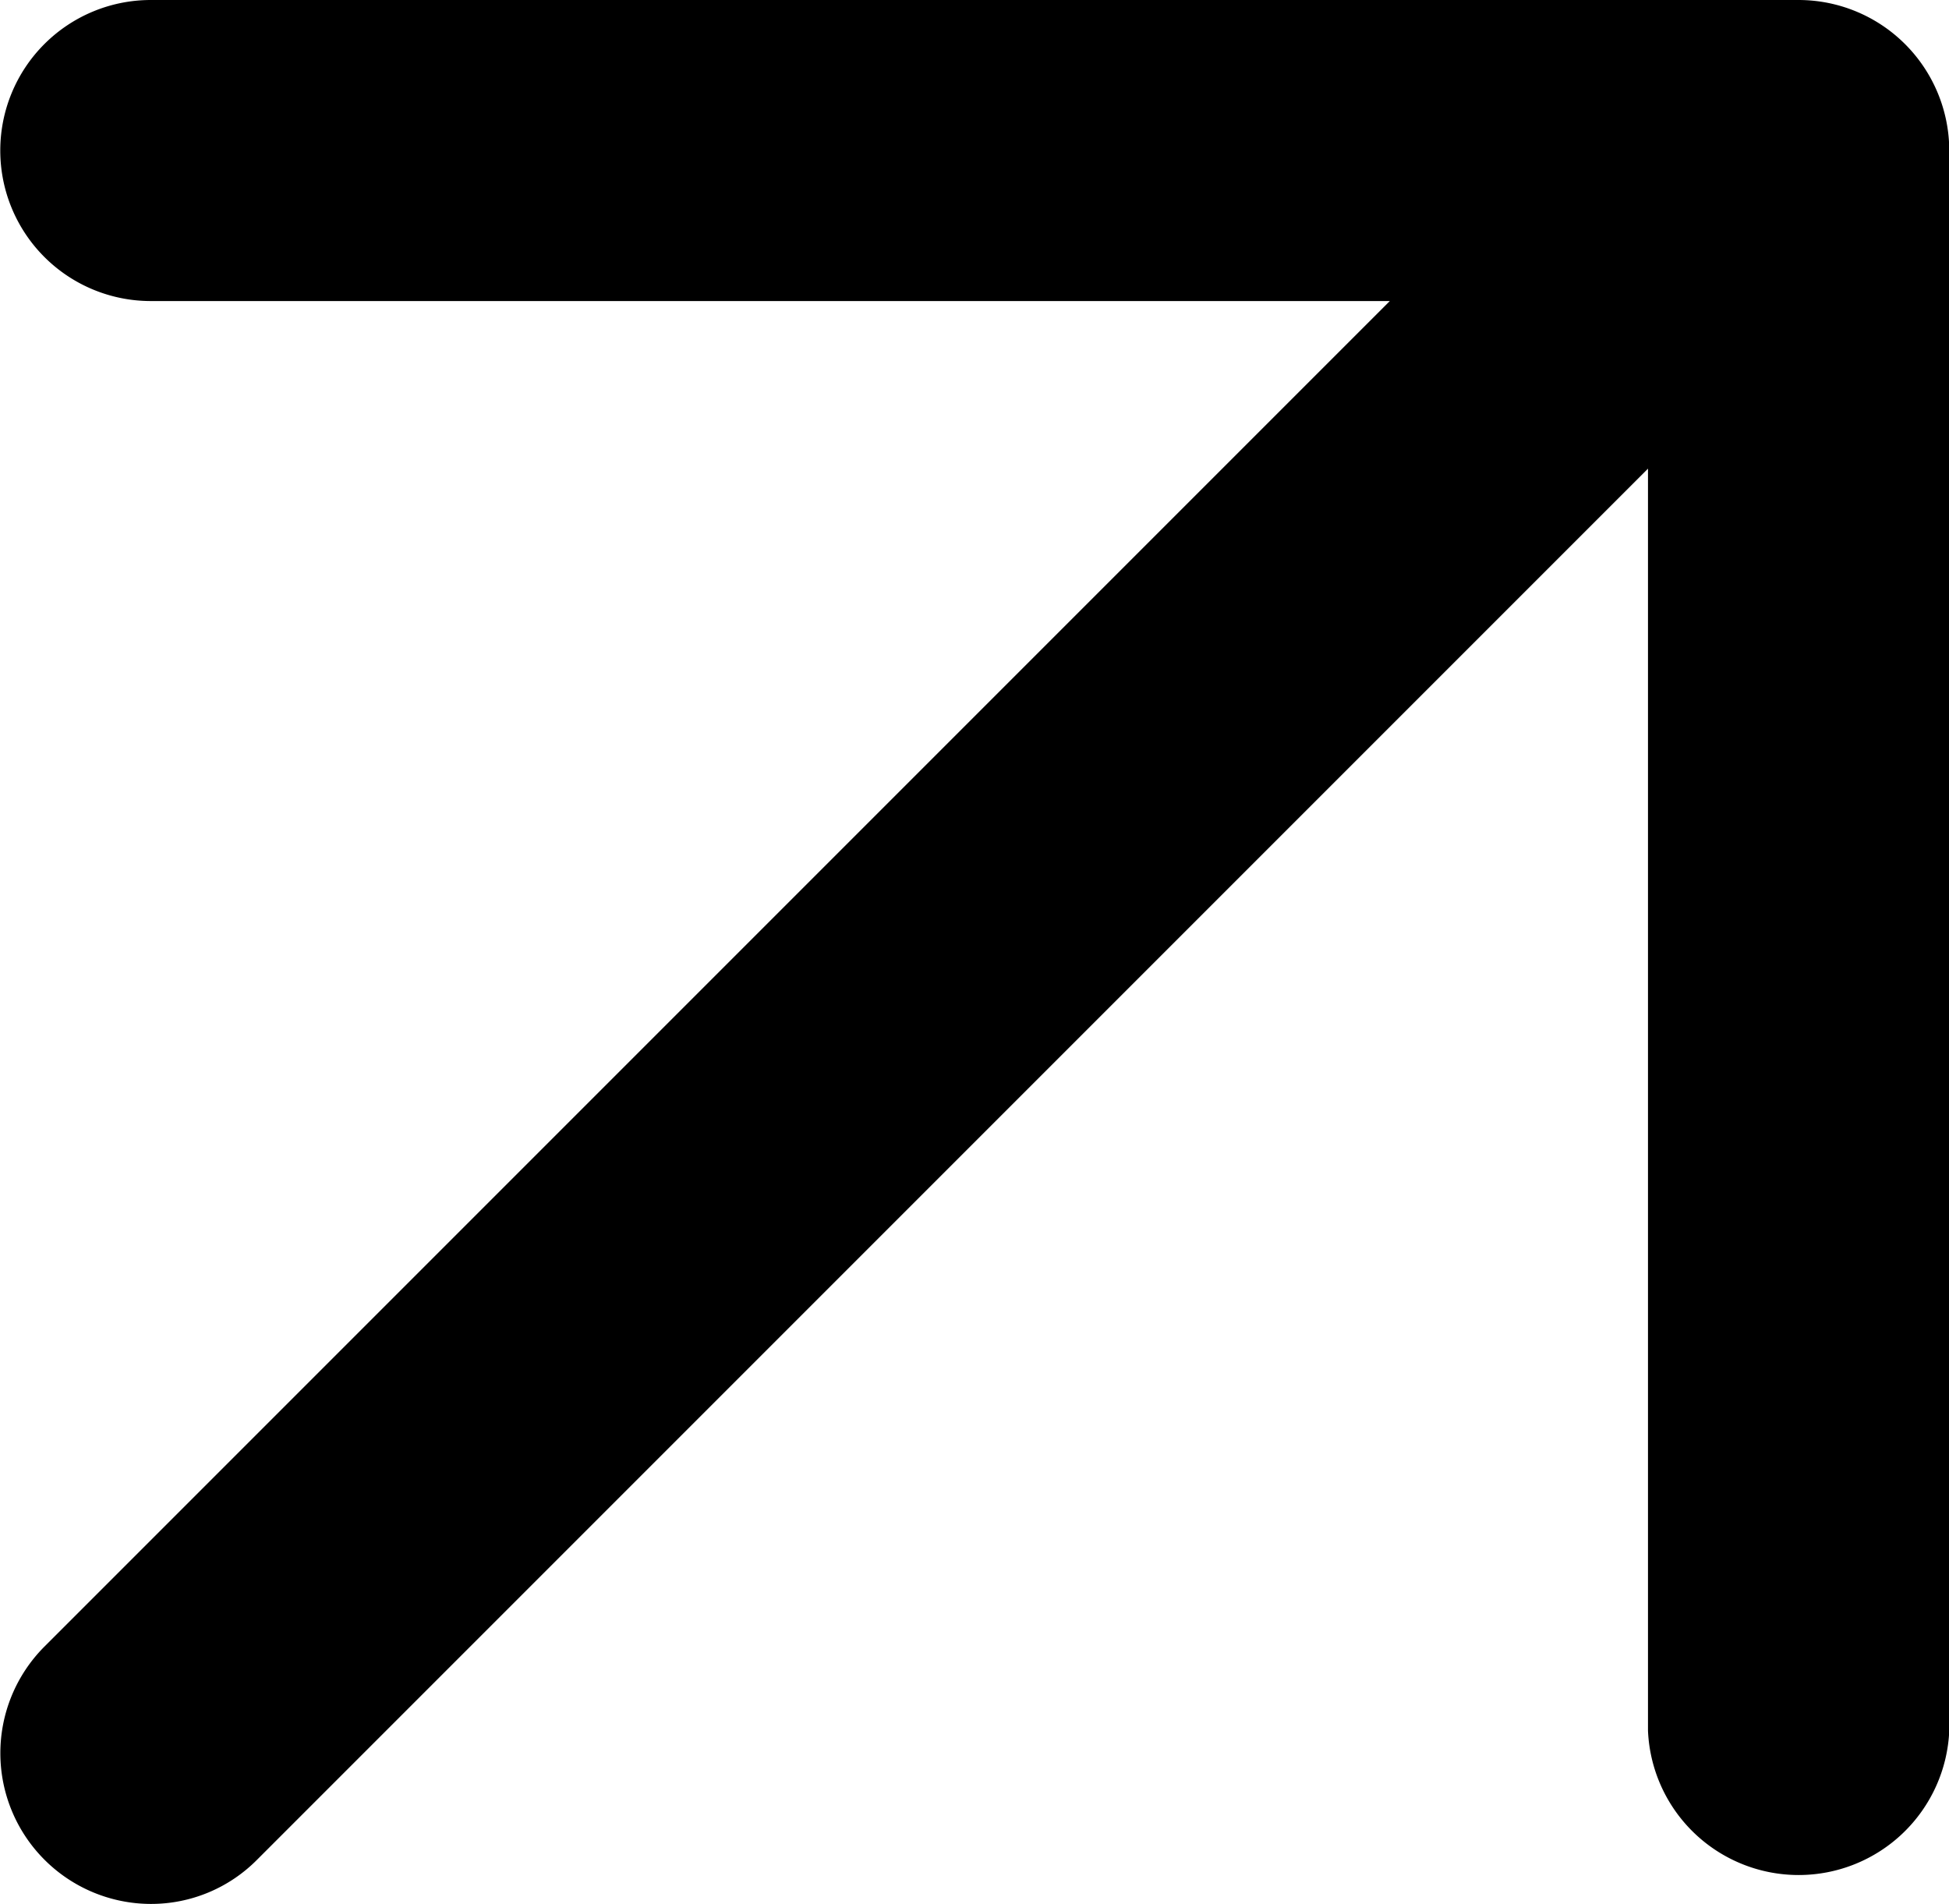 <svg xmlns="http://www.w3.org/2000/svg" data-name="Layer 1" viewBox="0 0 71.87 70.2"><path d="M66.32 0H5.56a5.55 5.55 0 1 0 0 11.1h45.69L1.63 60.72a5.56 5.56 0 0 0 3.93 9.48 5.5 5.5 0 0 0 3.92-1.63l51.29-51.29v46.53a5.56 5.56 0 0 0 11.11 0V5.55A5.56 5.56 0 0 0 66.32 0"/></svg>